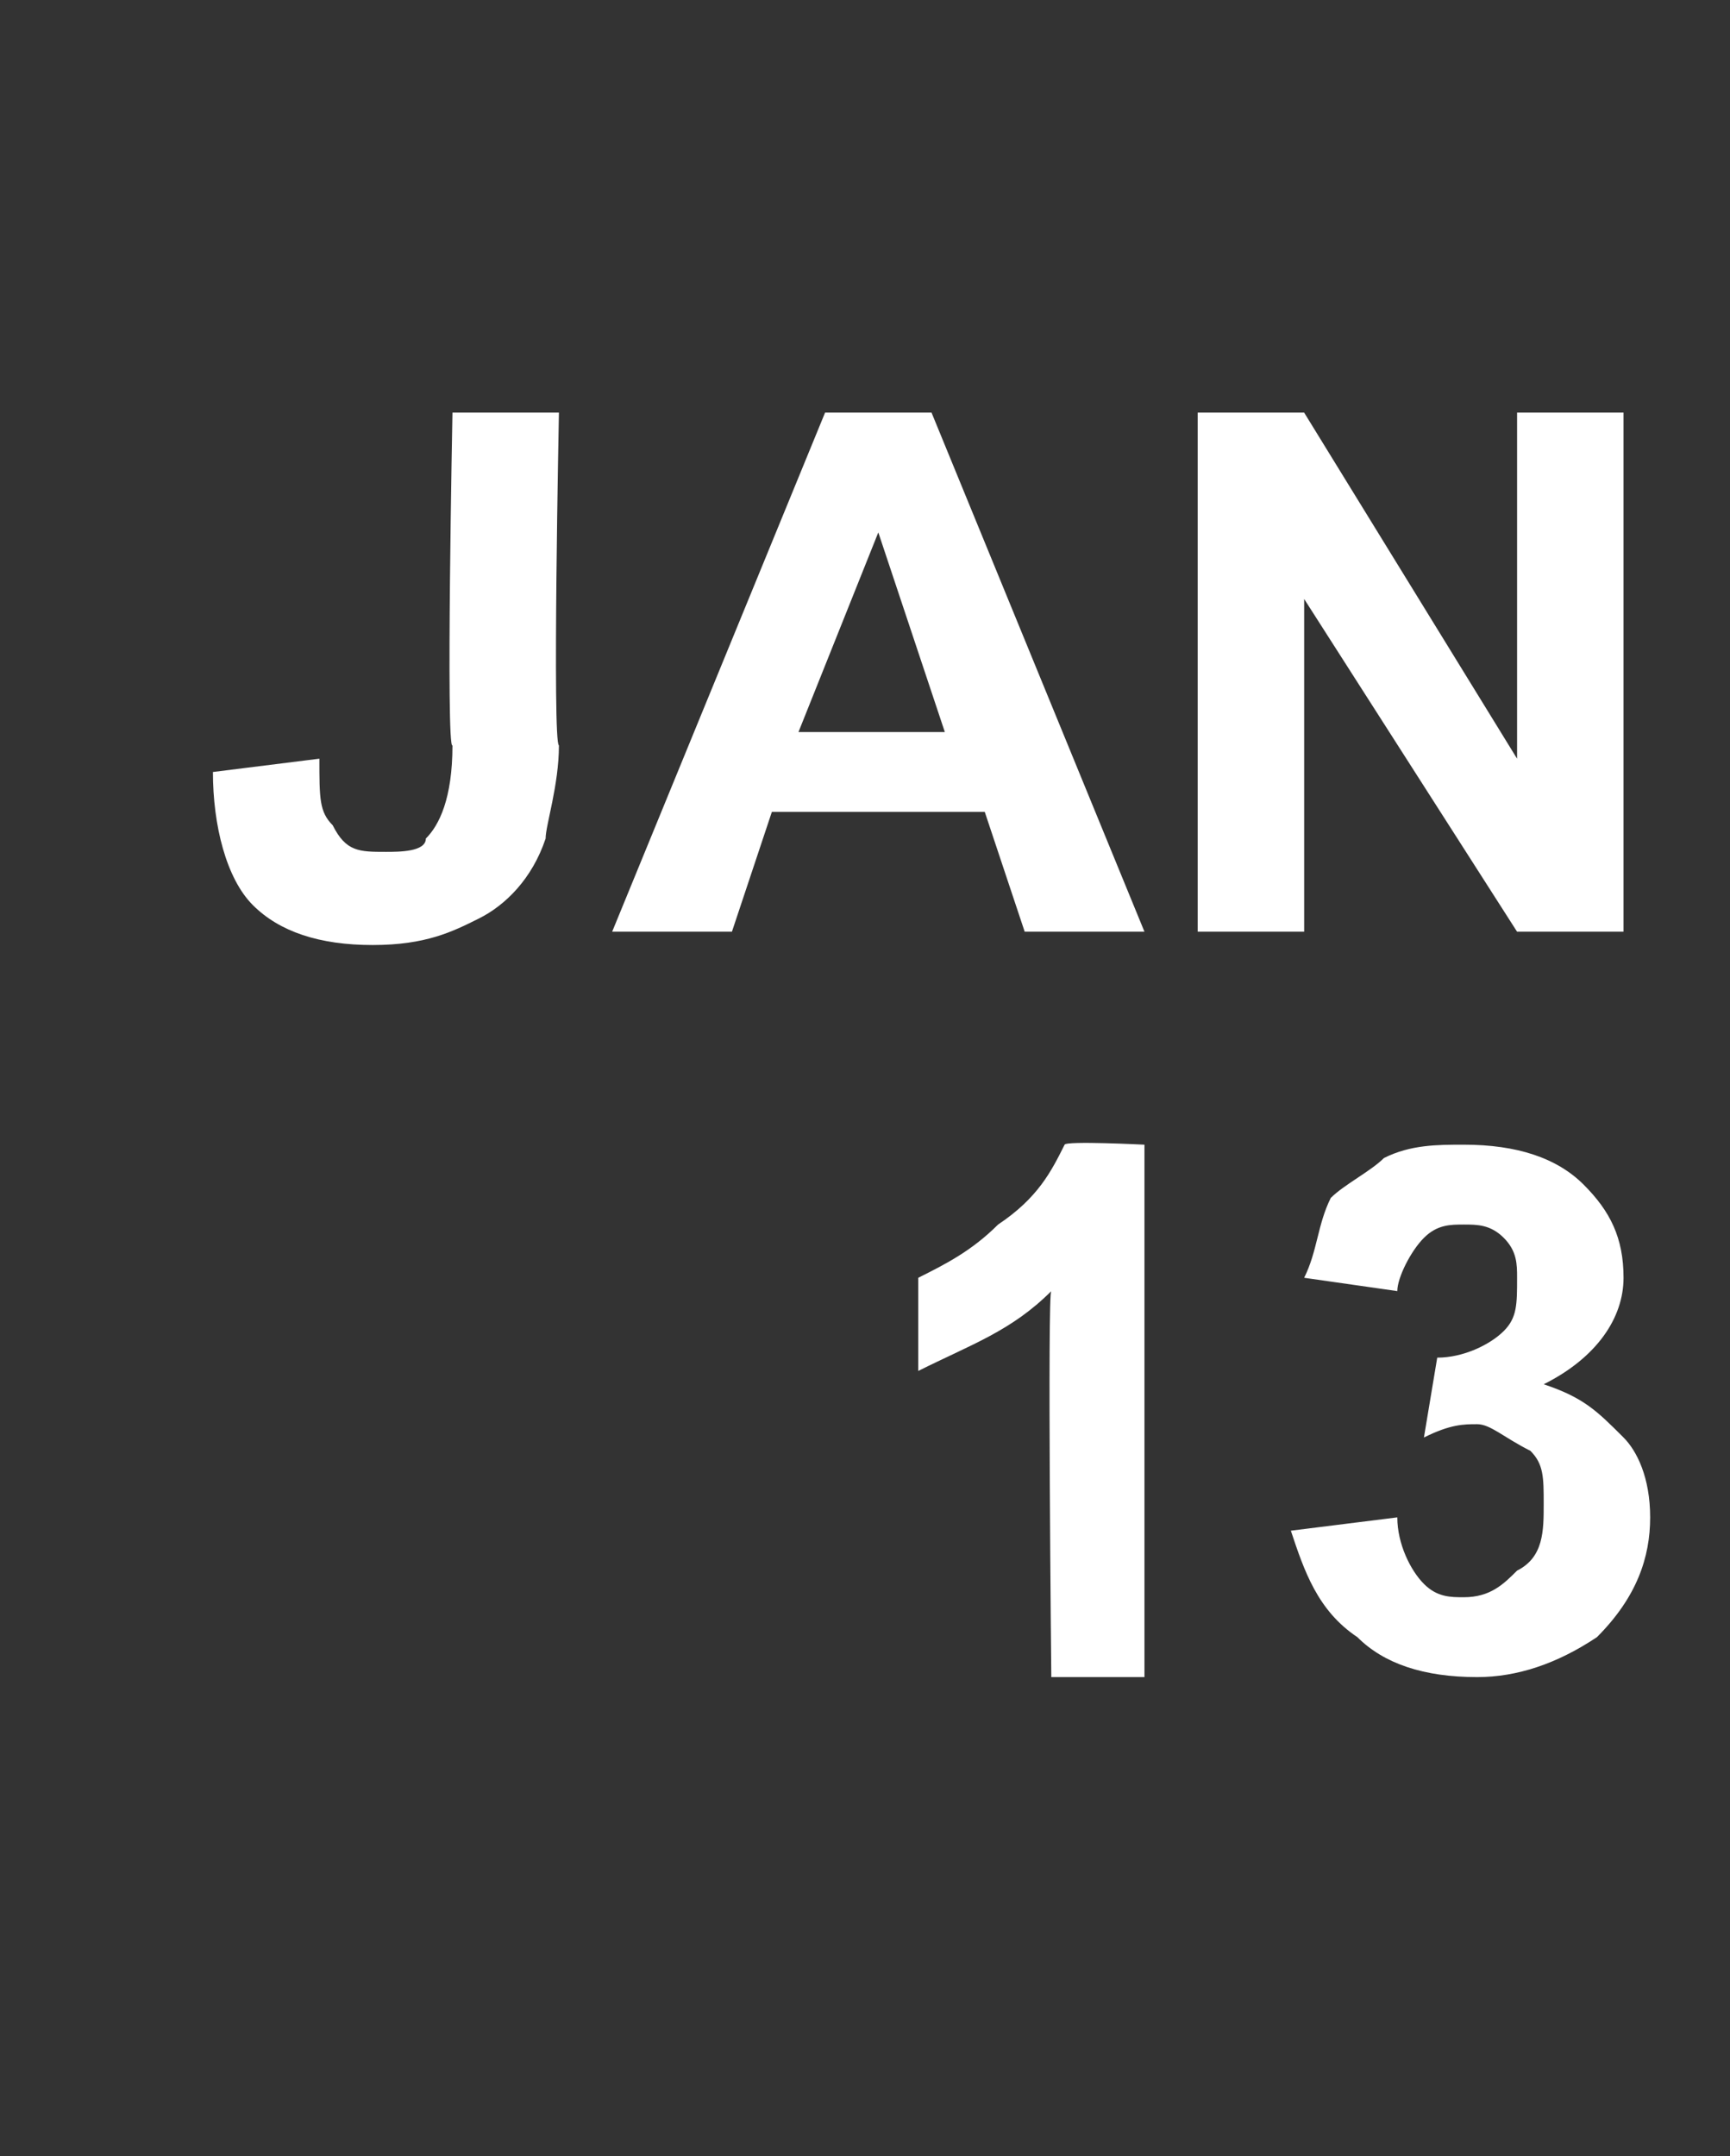 <?xml version="1.0" standalone="no"?>
<!DOCTYPE svg PUBLIC "-//W3C//DTD SVG 1.1//EN" "http://www.w3.org/Graphics/SVG/1.1/DTD/svg11.dtd">
<svg xmlns="http://www.w3.org/2000/svg" version="1.1" width="13px" height="16.2px" viewBox="0 -3 13 16.2" style="top:-3px">
  <rect x="0" y="-3" width="13" height="16.2" fill="#333333" stroke="none"/>
  <desc>JAN 13</desc>
  <defs/>
  <g id="Polygon51548">
    <path d="M 8.6 9.6 L 7.9 9.6 C 7.9 9.6 7.87 6.69 7.9 6.7 C 7.6 7 7.3 7.1 6.9 7.3 C 6.9 7.3 6.9 6.6 6.9 6.6 C 7.1 6.5 7.3 6.4 7.5 6.2 C 7.8 6 7.9 5.8 8 5.6 C 8.01 5.57 8.6 5.6 8.6 5.6 L 8.6 9.6 Z M 9.7 8.5 C 9.7 8.5 10.5 8.4 10.5 8.4 C 10.5 8.6 10.6 8.8 10.7 8.9 C 10.8 9 10.9 9 11 9 C 11.2 9 11.3 8.9 11.4 8.8 C 11.6 8.7 11.6 8.5 11.6 8.3 C 11.6 8.1 11.6 8 11.5 7.9 C 11.3 7.8 11.2 7.7 11.1 7.7 C 11 7.7 10.9 7.7 10.7 7.8 C 10.7 7.8 10.8 7.2 10.8 7.2 C 11 7.2 11.2 7.1 11.3 7 C 11.4 6.9 11.4 6.8 11.4 6.6 C 11.4 6.5 11.4 6.4 11.3 6.3 C 11.2 6.2 11.1 6.2 11 6.2 C 10.9 6.2 10.8 6.2 10.7 6.3 C 10.6 6.4 10.5 6.6 10.5 6.7 C 10.5 6.7 9.8 6.6 9.8 6.6 C 9.9 6.4 9.9 6.2 10 6 C 10.1 5.9 10.3 5.8 10.4 5.7 C 10.6 5.6 10.8 5.6 11 5.6 C 11.4 5.6 11.7 5.7 11.9 5.9 C 12.1 6.1 12.2 6.3 12.2 6.6 C 12.2 6.9 12 7.2 11.6 7.4 C 11.9 7.5 12 7.6 12.2 7.8 C 12.3 7.9 12.4 8.1 12.4 8.4 C 12.4 8.7 12.3 9 12 9.3 C 11.7 9.5 11.4 9.6 11.1 9.6 C 10.7 9.6 10.4 9.5 10.2 9.3 C 9.9 9.1 9.8 8.8 9.7 8.5 Z " stroke="none" fill="#fff"/>
  </g>
  <g id="Polygon51547">
    <path d="M 3.4 0.1 L 4.2 0.1 C 4.2 0.1 4.15 2.59 4.2 2.6 C 4.2 2.9 4.1 3.2 4.1 3.3 C 4 3.6 3.8 3.8 3.6 3.9 C 3.4 4 3.2 4.1 2.8 4.1 C 2.4 4.1 2.1 4 1.9 3.8 C 1.7 3.6 1.6 3.2 1.6 2.8 C 1.6 2.8 2.4 2.7 2.4 2.7 C 2.4 3 2.4 3.1 2.5 3.2 C 2.6 3.4 2.7 3.4 2.9 3.4 C 3 3.4 3.2 3.4 3.2 3.3 C 3.3 3.2 3.4 3 3.4 2.6 C 3.35 2.64 3.4 0.1 3.4 0.1 Z M 8.6 4 L 7.7 4 L 7.4 3.1 L 5.8 3.1 L 5.5 4 L 4.6 4 L 6.2 0.1 L 7 0.1 L 8.6 4 Z M 7.1 2.5 L 6.6 1 L 6 2.5 L 7.1 2.5 Z M 9 4 L 9 0.1 L 9.8 0.1 L 11.4 2.7 L 11.4 0.1 L 12.2 0.1 L 12.2 4 L 11.4 4 L 9.8 1.5 L 9.8 4 L 9 4 Z " stroke="none" fill="#fff"/>
  </g>
</svg>